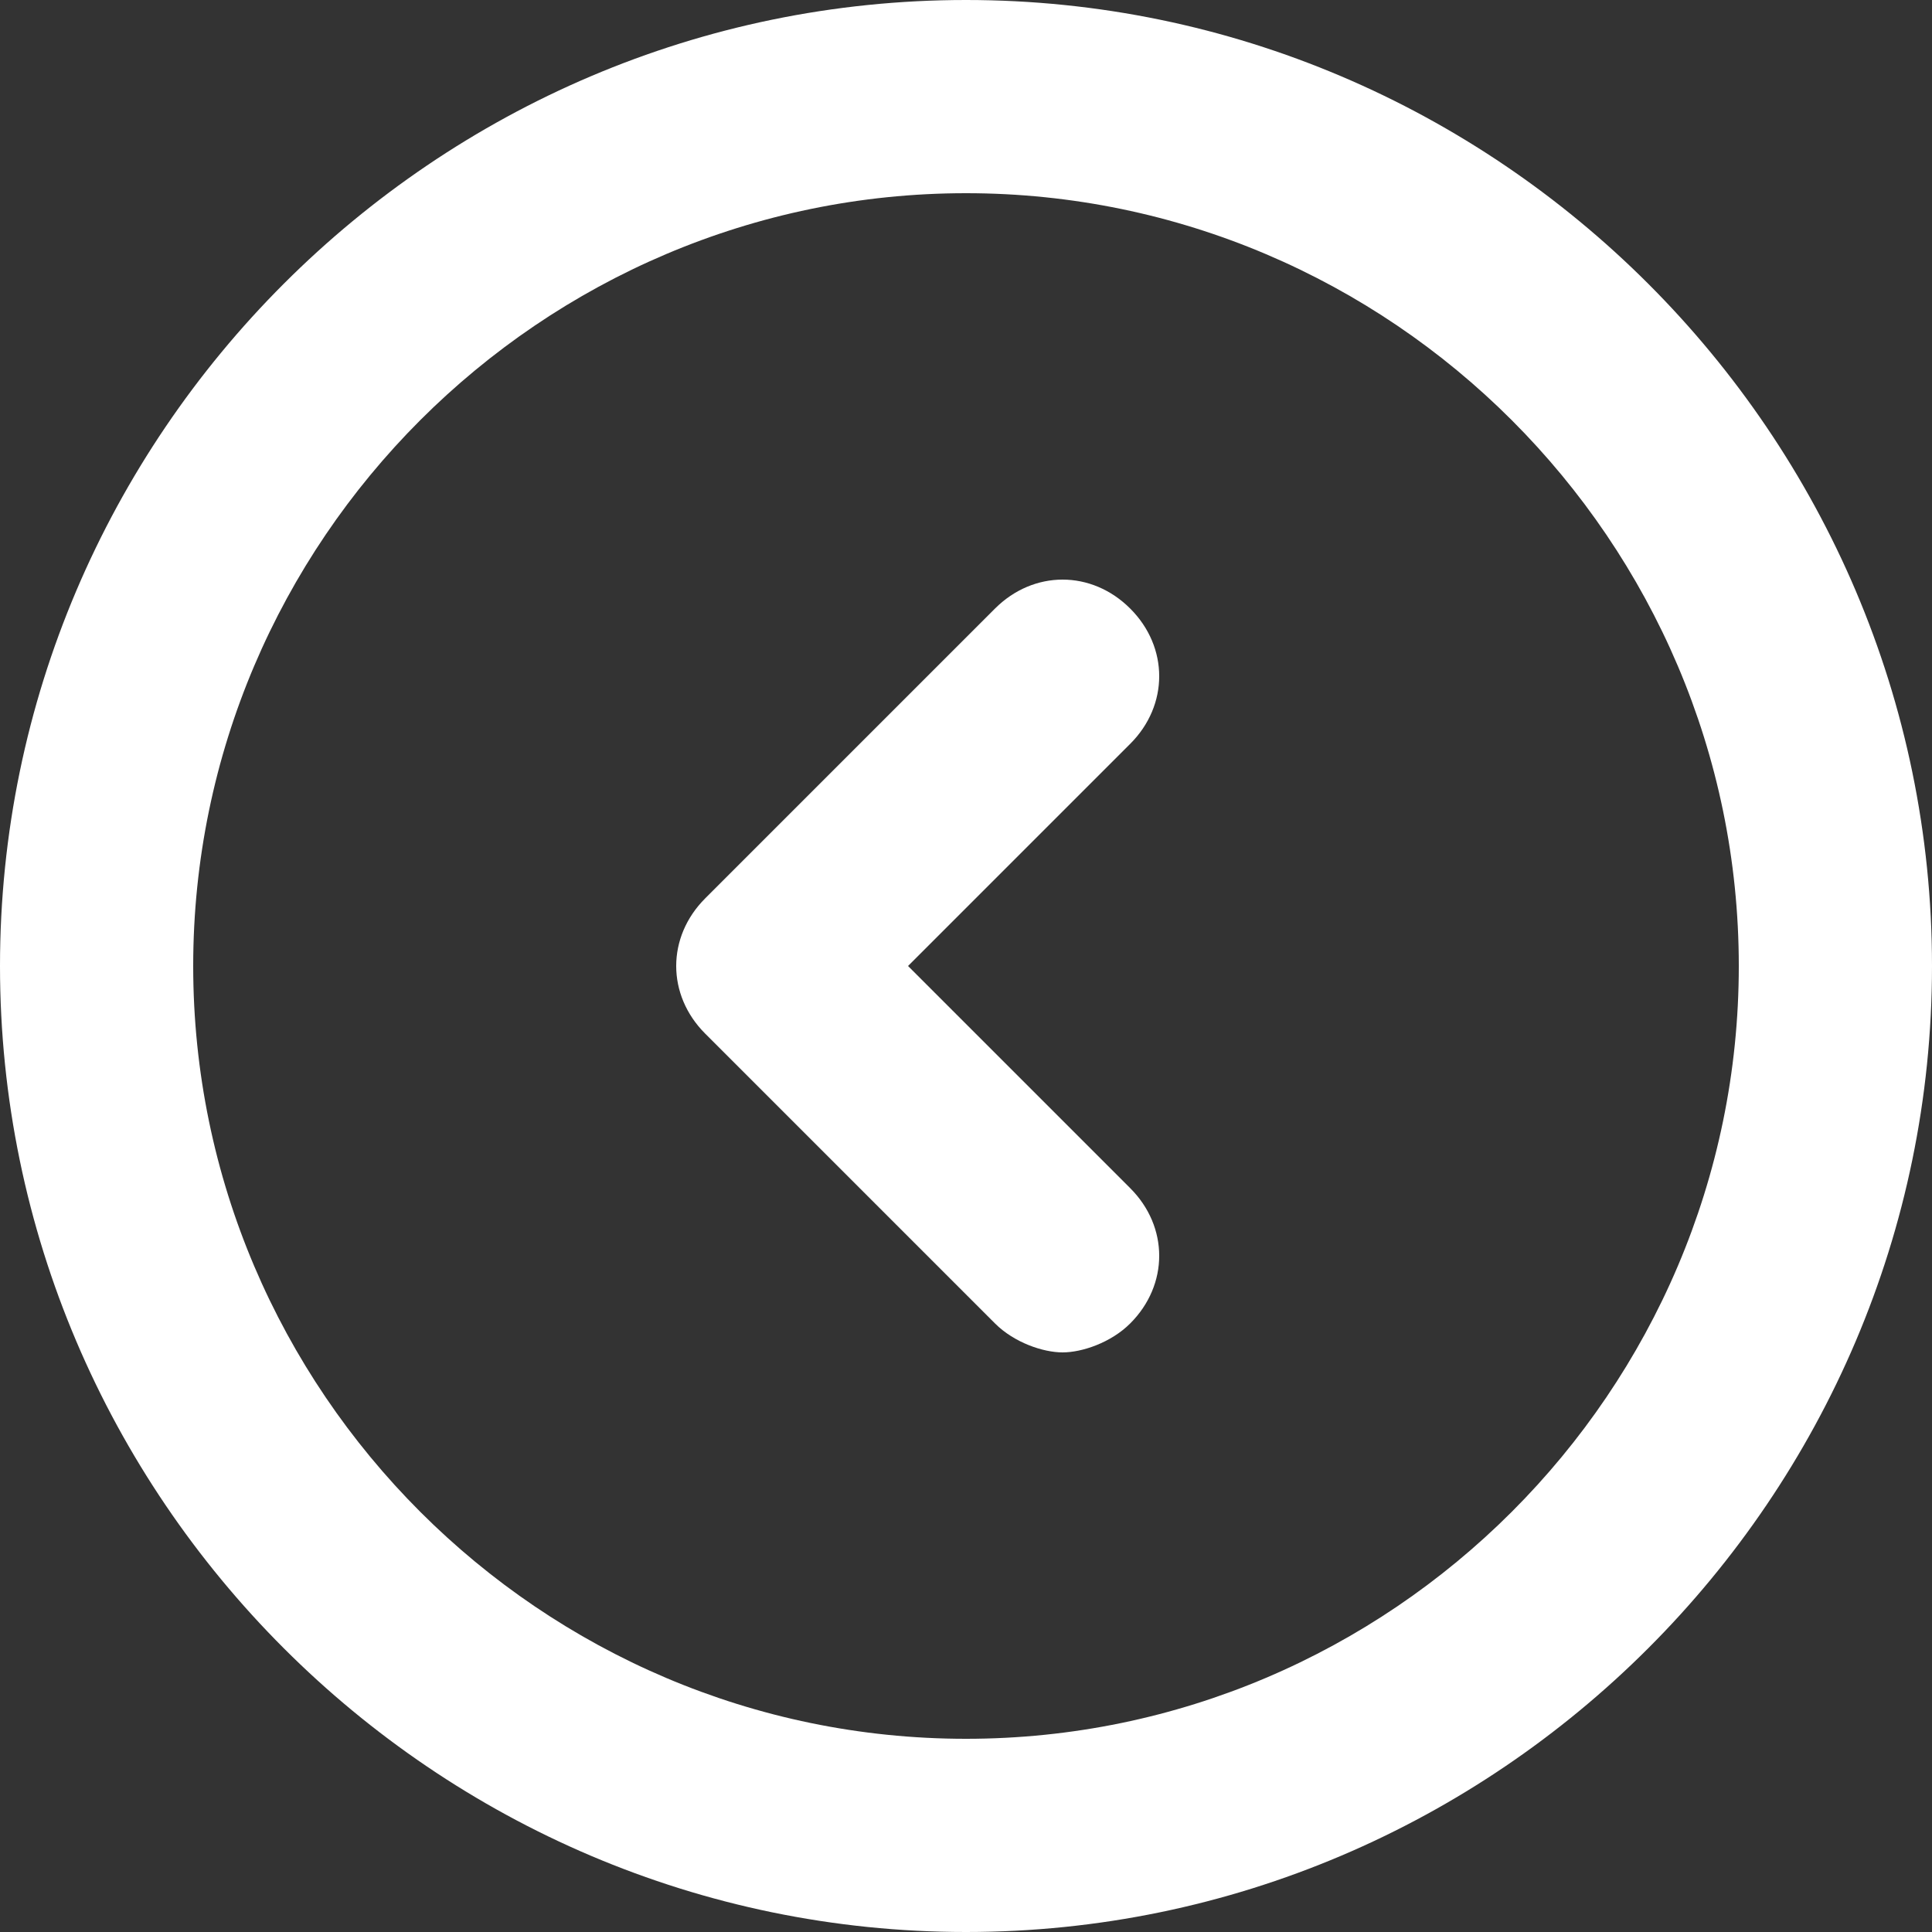 <?xml version="1.0" encoding="UTF-8"?> <svg xmlns="http://www.w3.org/2000/svg" viewBox="0 0 20.00 20.00" data-guides="{&quot;vertical&quot;:[],&quot;horizontal&quot;:[]}"><rect x="0" y="0" width="20.00" height="20.00" fill="#333333" stroke="none"/><defs></defs><path fill="#ffffff" stroke="none" fill-opacity="1" stroke-width="1" stroke-opacity="1" id="tSvg11cf2d82eea" title="Path 1" d="M10 0C4.5 0 0 4.5 0 10C0 15.5 4.5 20 10 20C15.5 20 20 15.5 20 10C20 4.5 15.5 0 10 0ZM10 18C5.6 18 2 14.4 2 10C2 5.6 5.6 2 10 2C14.4 2 18 5.6 18 10C18 14.4 14.4 18 10 18Z"></path><path fill="#ffffff" stroke="none" fill-opacity="1" stroke-width="1" stroke-opacity="1" id="tSvg177af35f10" title="Path 2" d="M11.7 6.3C11.3 5.9 10.7 5.9 10.3 6.3C9.3 7.3 8.3 8.3 7.3 9.3C6.9 9.7 6.9 10.3 7.3 10.7C8.3 11.7 9.3 12.7 10.3 13.7C10.5 13.9 10.8 14 11 14C11.2 14 11.5 13.9 11.7 13.7C12.1 13.3 12.1 12.7 11.7 12.3C10.933 11.533 10.167 10.767 9.4 10C10.167 9.233 10.933 8.467 11.7 7.7C12.1 7.3 12.1 6.7 11.7 6.3Z"></path></svg> 